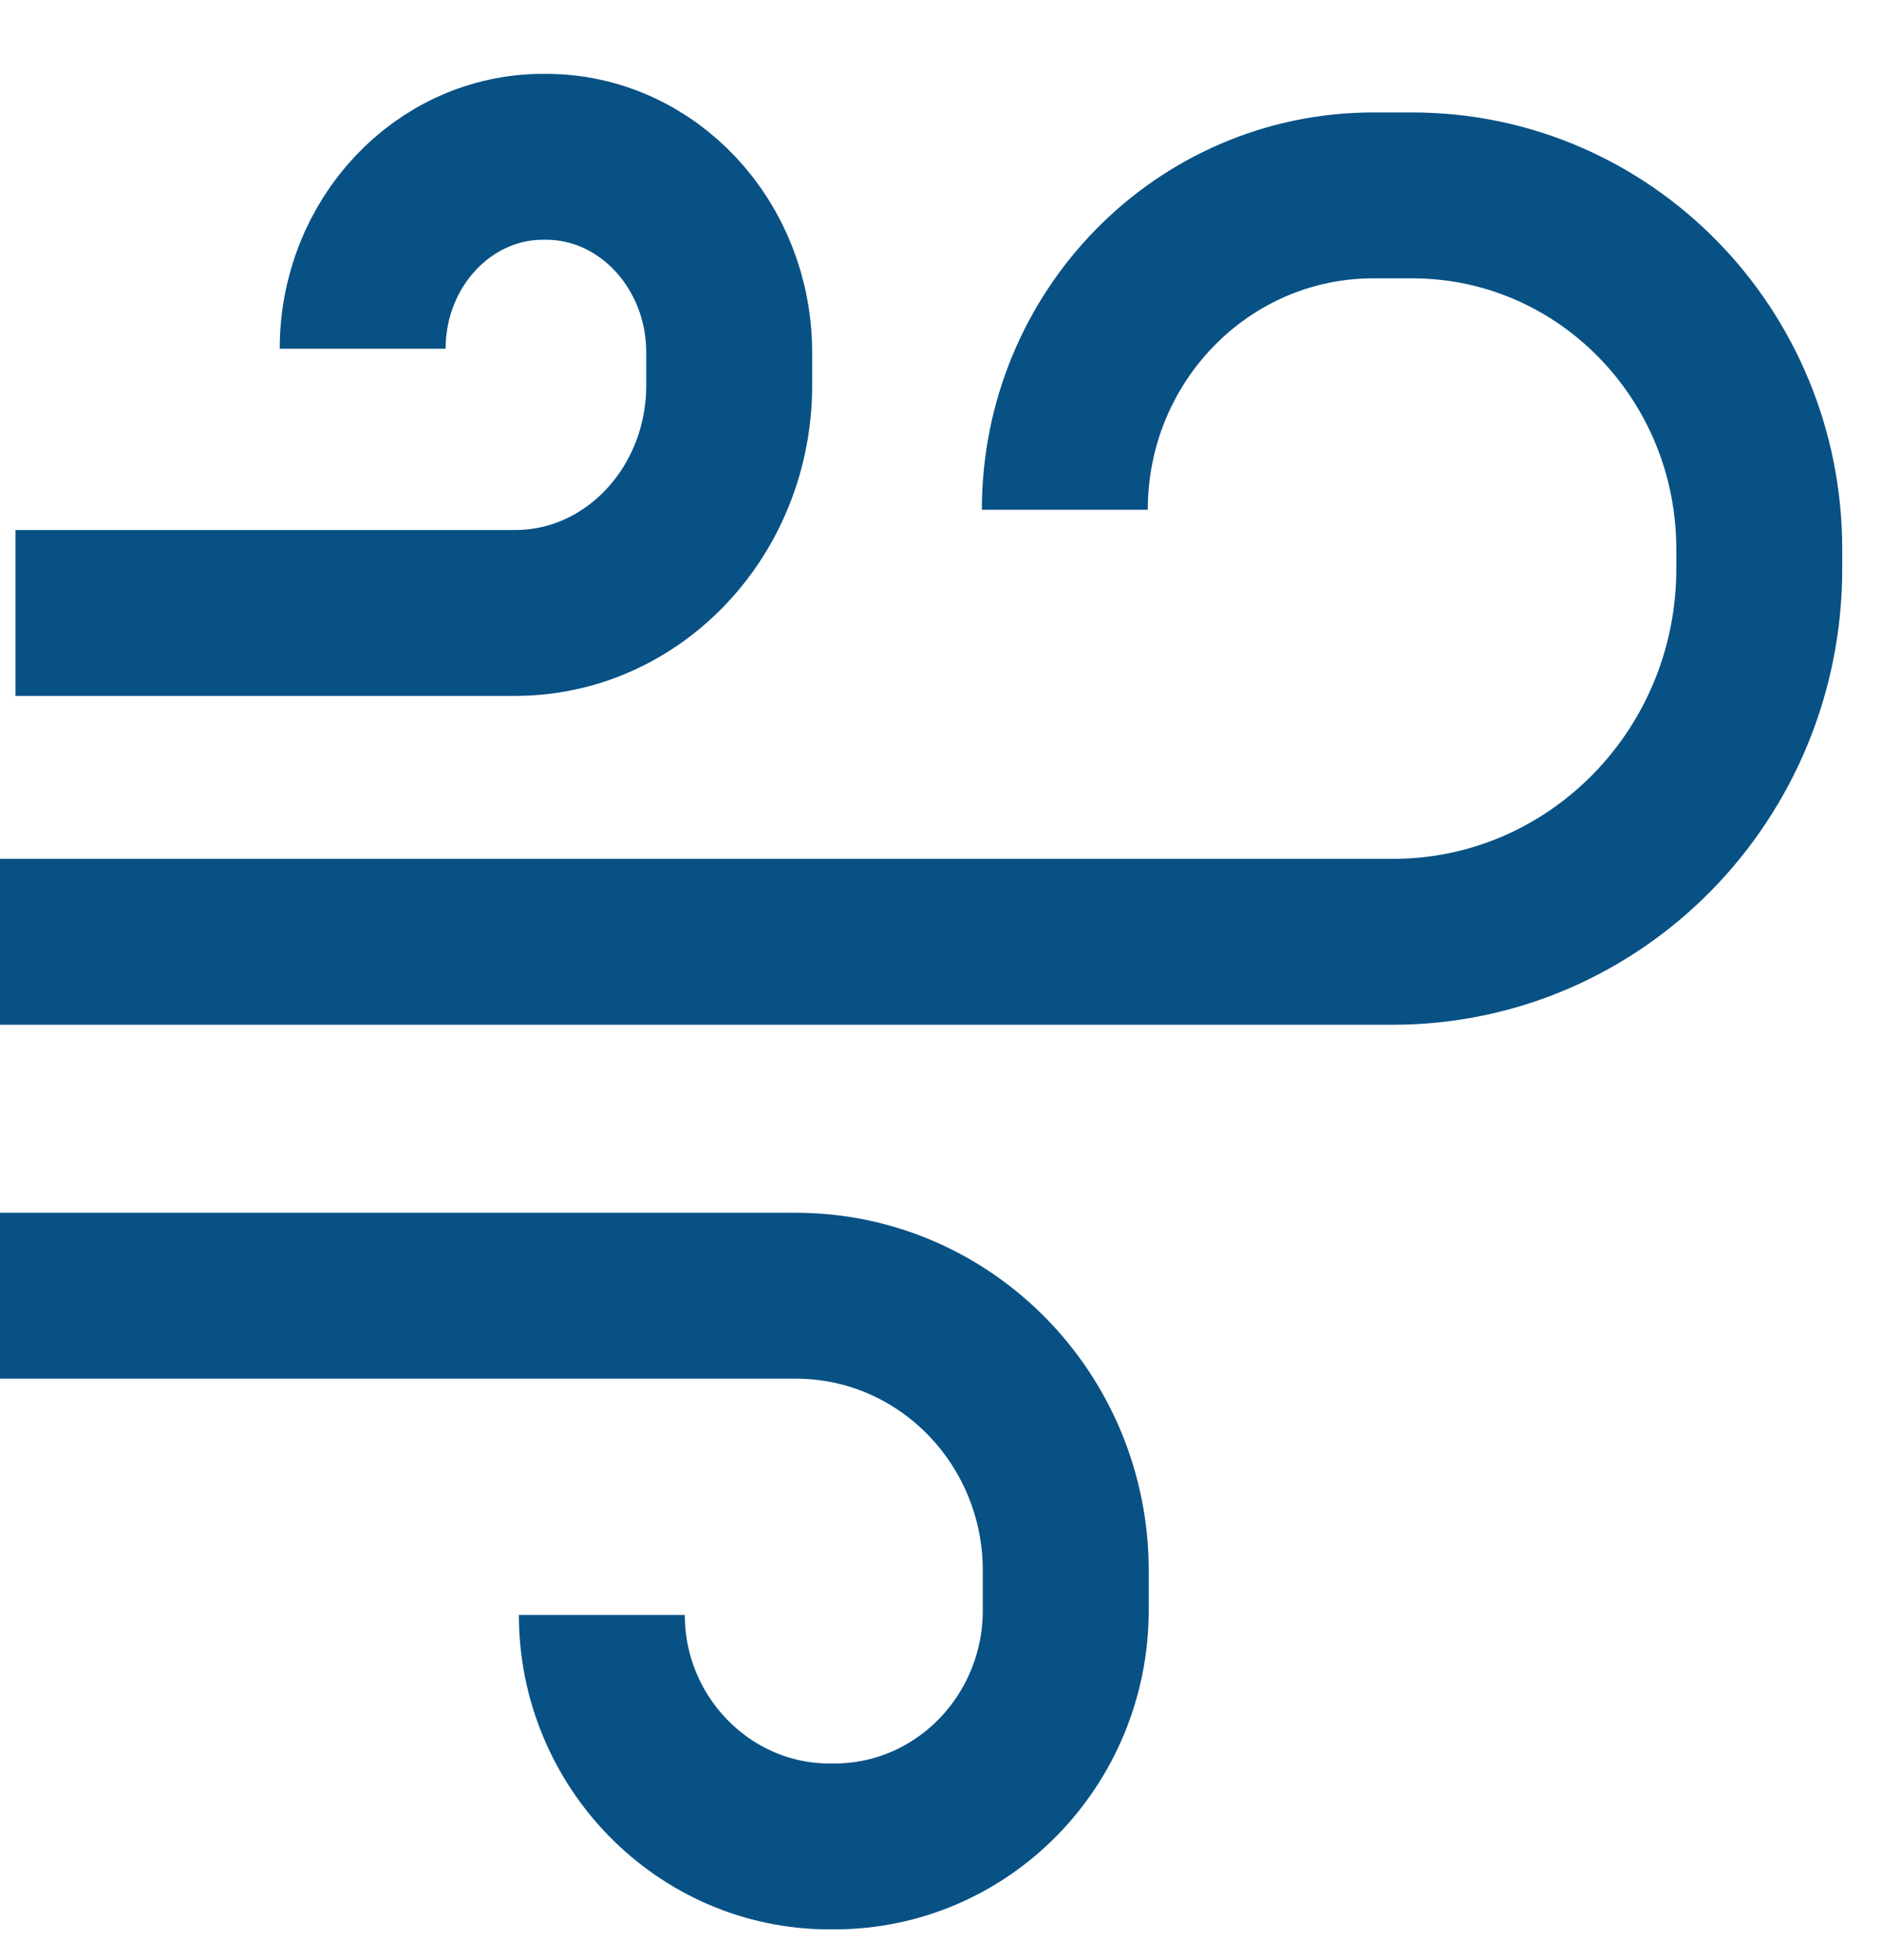 <svg width="24" height="25" viewBox="0 0 24 25" fill="none" xmlns="http://www.w3.org/2000/svg">
<path d="M0 12.012H17.761C20.344 12.012 22.435 9.884 22.435 7.252V7.006C22.435 4.509 20.455 2.492 18.007 2.492H17.515C15.338 2.492 13.579 4.288 13.579 6.502" stroke="#085185" stroke-width="2.116" stroke-miterlimit="10"/>
<path d="M0 16.526H10.148C12.054 16.526 13.591 18.101 13.591 20.032V20.536C13.591 22.197 12.275 23.55 10.639 23.55H10.578C8.979 23.55 7.675 22.221 7.675 20.598" stroke="#085185" stroke-width="2.116" stroke-miterlimit="10"/>
<path d="M0.197 7.818H6.568C8.081 7.818 9.299 6.514 9.299 4.915V4.497C9.299 3.119 8.253 2 6.962 2H6.925C5.658 2 4.625 3.095 4.625 4.448" stroke="#085185" stroke-width="2.116" stroke-miterlimit="10"/>
</svg>
